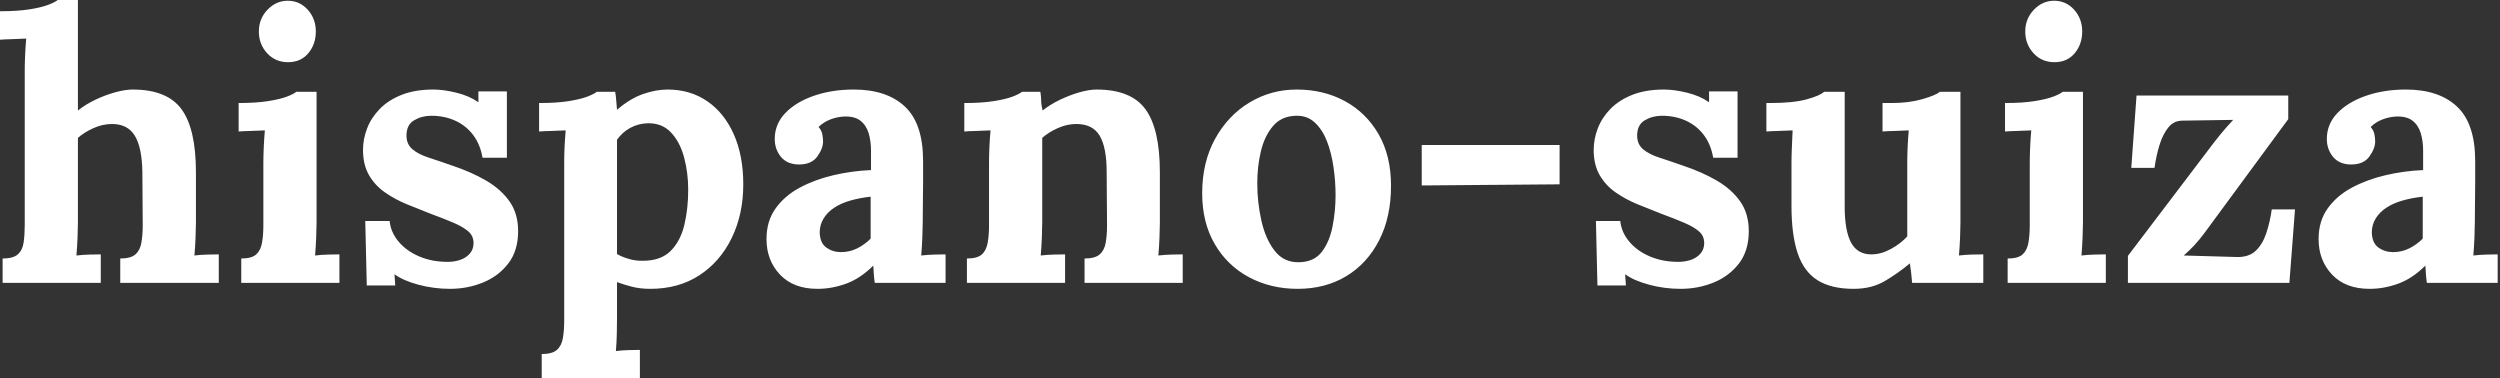 <svg baseProfile="full" height="28" version="1.1" viewBox="0 0 185 28" width="185" xmlns="http://www.w3.org/2000/svg" xmlns:ev="http://www.w3.org/2001/xml-events" xmlns:xlink="http://www.w3.org/1999/xlink"><rect x="0" y="0" width="185" height="28" fill="#333333" stroke="none"/><defs /><g><path d="M9.398 19.129Q10.174 19.129 10.521 18.824Q10.867 18.519 10.964 17.95Q11.061 17.382 11.061 16.661L11.034 12.725Q11.006 10.923 10.479 10.05Q9.952 9.176 8.788 9.176Q8.095 9.176 7.416 9.481Q6.737 9.786 6.265 10.202V16.467Q6.265 16.855 6.238 17.562Q6.21 18.269 6.154 18.907Q6.626 18.851 7.152 18.838Q7.679 18.824 7.956 18.824V20.931H0.693V19.129Q1.469 19.129 1.816 18.824Q2.162 18.519 2.246 17.95Q2.329 17.382 2.329 16.661V5.267Q2.329 4.768 2.356 4.117Q2.384 3.465 2.44 2.855Q1.996 2.883 1.4 2.897Q0.804 2.911 0.499 2.939V0.832Q1.802 0.832 2.675 0.693Q3.549 0.554 4.061 0.36Q4.574 0.166 4.768 0.0H6.265V8.178Q6.82 7.735 7.541 7.388Q8.261 7.042 9.01 6.834Q9.758 6.626 10.313 6.626Q12.863 6.626 13.931 8.081Q14.998 9.537 14.998 12.752V16.467Q14.998 16.855 14.97 17.562Q14.943 18.269 14.887 18.907Q15.331 18.851 15.857 18.838Q16.384 18.824 16.689 18.824V20.931H9.398Z M18.352 19.129Q19.129 19.129 19.461 18.824Q19.794 18.519 19.891 17.95Q19.988 17.382 19.988 16.661V12.059Q19.988 11.56 20.016 10.909Q20.044 10.257 20.099 9.648Q19.655 9.675 19.059 9.689Q18.463 9.703 18.158 9.731V7.624Q19.434 7.624 20.321 7.485Q21.208 7.347 21.721 7.152Q22.234 6.958 22.428 6.792H23.925V16.467Q23.925 16.855 23.897 17.562Q23.869 18.269 23.814 18.907Q24.257 18.851 24.798 18.838Q25.339 18.824 25.616 18.824V20.931H18.352ZM21.818 4.602Q20.875 4.602 20.265 3.937Q19.655 3.271 19.655 2.329Q19.655 1.386 20.293 0.721Q20.931 0.055 21.79 0.055Q22.677 0.055 23.273 0.721Q23.869 1.386 23.869 2.329Q23.869 3.271 23.315 3.937Q22.76 4.602 21.818 4.602Z M33.794 21.374Q32.602 21.374 31.465 21.069Q30.329 20.764 29.691 20.293L29.747 21.125H27.64L27.529 16.356H29.331Q29.414 17.188 29.996 17.881Q30.578 18.574 31.521 18.976Q32.463 19.378 33.628 19.378Q34.099 19.378 34.529 19.24Q34.958 19.101 35.25 18.782Q35.541 18.463 35.541 17.992Q35.541 17.465 35.166 17.133Q34.792 16.8 34.085 16.495Q33.378 16.19 32.325 15.802Q31.465 15.469 30.592 15.109Q29.719 14.749 28.984 14.236Q28.25 13.723 27.806 12.96Q27.362 12.198 27.362 11.089Q27.362 10.285 27.667 9.495Q27.972 8.705 28.61 8.053Q29.248 7.402 30.232 7.014Q31.216 6.626 32.574 6.626Q33.323 6.626 34.279 6.861Q35.236 7.097 35.901 7.568V6.764H38.008V11.671H36.206Q36.04 10.701 35.527 10.008Q35.014 9.315 34.21 8.941Q33.406 8.566 32.408 8.566Q31.715 8.566 31.147 8.899Q30.578 9.232 30.578 10.036Q30.578 10.673 31.022 11.048Q31.465 11.422 32.242 11.671Q33.018 11.921 33.96 12.253Q35.374 12.725 36.469 13.362Q37.564 14.0 38.202 14.901Q38.84 15.802 38.84 17.105Q38.84 18.547 38.119 19.489Q37.398 20.432 36.248 20.903Q35.097 21.374 33.794 21.374Z M40.586 28.0V26.198Q41.362 26.198 41.709 25.893Q42.055 25.588 42.152 25.02Q42.25 24.451 42.25 23.731V12.004Q42.25 11.505 42.277 10.881Q42.305 10.257 42.36 9.648Q41.917 9.675 41.307 9.689Q40.697 9.703 40.392 9.731V7.624Q41.695 7.624 42.568 7.485Q43.442 7.347 43.954 7.152Q44.467 6.958 44.661 6.792H46.02Q46.075 7.069 46.103 7.471Q46.131 7.873 46.158 8.123Q47.129 7.291 48.085 6.958Q49.042 6.626 49.901 6.626Q51.564 6.626 52.826 7.485Q54.087 8.345 54.794 9.925Q55.501 11.505 55.501 13.64Q55.501 15.857 54.642 17.618Q53.782 19.378 52.244 20.376Q50.705 21.374 48.626 21.374Q47.877 21.374 47.281 21.222Q46.685 21.069 46.158 20.875V23.537Q46.158 23.925 46.145 24.632Q46.131 25.339 46.075 25.976Q46.519 25.921 47.046 25.907Q47.572 25.893 47.85 25.893V28.0ZM48.182 19.295Q49.457 19.267 50.164 18.533Q50.871 17.798 51.149 16.606Q51.426 15.414 51.426 14.055Q51.426 12.78 51.121 11.644Q50.816 10.507 50.15 9.8Q49.485 9.093 48.404 9.121Q47.711 9.149 47.129 9.467Q46.547 9.786 46.158 10.341Q46.158 11.2 46.158 12.046Q46.158 12.891 46.158 13.723Q46.158 14.554 46.158 15.4Q46.158 16.246 46.158 17.091Q46.158 17.937 46.158 18.796Q46.463 18.99 47.018 19.156Q47.572 19.323 48.182 19.295Z M65.232 20.931Q65.176 20.543 65.162 20.279Q65.149 20.016 65.121 19.655Q64.178 20.598 63.125 20.986Q62.071 21.374 60.99 21.374Q59.216 21.374 58.218 20.321Q57.22 19.267 57.22 17.687Q57.22 16.356 57.899 15.414Q58.578 14.471 59.701 13.875Q60.824 13.279 62.196 12.96Q63.568 12.642 64.954 12.586V11.145Q64.954 10.424 64.774 9.842Q64.594 9.259 64.164 8.927Q63.735 8.594 62.958 8.622Q62.432 8.65 61.933 8.844Q61.434 9.038 61.073 9.398Q61.295 9.648 61.35 9.939Q61.406 10.23 61.406 10.451Q61.406 11.006 60.962 11.602Q60.519 12.198 59.549 12.17Q58.717 12.143 58.273 11.588Q57.83 11.034 57.83 10.285Q57.83 9.176 58.62 8.358Q59.41 7.541 60.741 7.083Q62.071 6.626 63.679 6.626Q66.119 6.626 67.463 7.887Q68.808 9.149 68.808 11.921Q68.808 12.863 68.808 13.529Q68.808 14.194 68.794 14.859Q68.78 15.525 68.78 16.467Q68.78 16.855 68.752 17.562Q68.725 18.269 68.669 18.907Q69.141 18.851 69.667 18.838Q70.194 18.824 70.471 18.824V20.931ZM64.927 14.554Q64.15 14.638 63.457 14.832Q62.764 15.026 62.251 15.358Q61.739 15.691 61.448 16.162Q61.156 16.634 61.156 17.216Q61.184 17.992 61.655 18.325Q62.127 18.657 62.737 18.657Q63.374 18.657 63.929 18.38Q64.483 18.103 64.927 17.659Q64.927 17.382 64.927 17.119Q64.927 16.855 64.927 16.578Q64.927 16.079 64.927 15.566Q64.927 15.053 64.927 14.554Z M72.051 20.931V19.129Q72.828 19.129 73.16 18.824Q73.493 18.519 73.59 17.95Q73.687 17.382 73.687 16.661V12.004Q73.687 11.505 73.715 10.881Q73.743 10.257 73.798 9.648Q73.354 9.675 72.758 9.689Q72.162 9.703 71.857 9.731V7.624Q73.133 7.624 74.02 7.485Q74.907 7.347 75.42 7.152Q75.933 6.958 76.127 6.792H77.485Q77.541 7.152 77.541 7.319Q77.541 7.485 77.554 7.638Q77.568 7.79 77.651 8.178Q78.206 7.735 78.927 7.388Q79.648 7.042 80.368 6.834Q81.089 6.626 81.644 6.626Q84.194 6.626 85.261 8.081Q86.329 9.537 86.329 12.752V16.467Q86.329 16.855 86.301 17.562Q86.273 18.269 86.218 18.907Q86.689 18.851 87.216 18.838Q87.743 18.824 88.02 18.824V20.931H80.756V19.129Q81.533 19.129 81.879 18.824Q82.226 18.519 82.323 17.95Q82.42 17.382 82.42 16.661L82.392 12.725Q82.392 10.923 81.879 10.05Q81.366 9.176 80.147 9.176Q79.453 9.176 78.774 9.481Q78.095 9.786 77.624 10.202Q77.624 10.59 77.624 10.992Q77.624 11.394 77.624 11.782V16.467Q77.624 16.855 77.596 17.562Q77.568 18.269 77.513 18.907Q77.956 18.851 78.497 18.838Q79.038 18.824 79.315 18.824V20.931Z M96.531 21.374Q94.535 21.374 92.927 20.515Q91.319 19.655 90.39 18.061Q89.461 16.467 89.461 14.305Q89.461 12.004 90.418 10.271Q91.374 8.539 92.968 7.582Q94.562 6.626 96.448 6.626Q98.444 6.626 100.024 7.485Q101.604 8.345 102.519 9.939Q103.434 11.533 103.434 13.75Q103.434 16.079 102.547 17.798Q101.659 19.517 100.107 20.446Q98.554 21.374 96.531 21.374ZM96.642 19.406Q97.75 19.378 98.319 18.63Q98.887 17.881 99.109 16.745Q99.331 15.608 99.331 14.444Q99.331 13.418 99.178 12.364Q99.026 11.311 98.693 10.451Q98.36 9.592 97.792 9.065Q97.224 8.539 96.392 8.566Q95.311 8.594 94.687 9.343Q94.063 10.091 93.8 11.214Q93.537 12.337 93.537 13.556Q93.537 14.97 93.842 16.329Q94.147 17.687 94.826 18.56Q95.505 19.434 96.642 19.406Z M105.707 13.723V10.729H115.909V13.64Z M124.863 21.374Q123.671 21.374 122.535 21.069Q121.398 20.764 120.76 20.293L120.816 21.125H118.709L118.598 16.356H120.4Q120.483 17.188 121.065 17.881Q121.648 18.574 122.59 18.976Q123.533 19.378 124.697 19.378Q125.168 19.378 125.598 19.24Q126.028 19.101 126.319 18.782Q126.61 18.463 126.61 17.992Q126.61 17.465 126.236 17.133Q125.861 16.8 125.154 16.495Q124.448 16.19 123.394 15.802Q122.535 15.469 121.661 15.109Q120.788 14.749 120.053 14.236Q119.319 13.723 118.875 12.96Q118.432 12.198 118.432 11.089Q118.432 10.285 118.737 9.495Q119.042 8.705 119.679 8.053Q120.317 7.402 121.301 7.014Q122.285 6.626 123.644 6.626Q124.392 6.626 125.349 6.861Q126.305 7.097 126.97 7.568V6.764H129.077V11.671H127.275Q127.109 10.701 126.596 10.008Q126.083 9.315 125.279 8.941Q124.475 8.566 123.477 8.566Q122.784 8.566 122.216 8.899Q121.648 9.232 121.648 10.036Q121.648 10.673 122.091 11.048Q122.535 11.422 123.311 11.671Q124.087 11.921 125.03 12.253Q126.444 12.725 127.539 13.362Q128.634 14.0 129.271 14.901Q129.909 15.802 129.909 17.105Q129.909 18.547 129.188 19.489Q128.467 20.432 127.317 20.903Q126.166 21.374 124.863 21.374Z M137.671 21.374Q136.008 21.374 134.996 20.737Q133.984 20.099 133.527 18.741Q133.069 17.382 133.069 15.248V12.059Q133.069 11.56 133.097 10.909Q133.125 10.257 133.152 9.648Q132.709 9.675 132.113 9.689Q131.517 9.703 131.212 9.731V7.624H131.489Q133.208 7.624 134.206 7.347Q135.204 7.069 135.481 6.792H137.006V15.275Q137.006 17.077 137.477 17.95Q137.949 18.824 138.974 18.824Q139.695 18.824 140.43 18.422Q141.164 18.02 141.636 17.493V12.059Q141.636 11.56 141.663 10.909Q141.691 10.257 141.747 9.648Q141.303 9.675 140.707 9.689Q140.111 9.703 139.806 9.731V7.624H140.471Q141.774 7.624 142.772 7.333Q143.77 7.042 144.048 6.792H145.572V16.467Q145.572 16.855 145.545 17.562Q145.517 18.269 145.461 18.907Q145.905 18.851 146.446 18.838Q146.986 18.824 147.263 18.824V20.931H141.996Q141.968 20.57 141.927 20.21Q141.885 19.85 141.83 19.489Q140.97 20.21 139.986 20.792Q139.002 21.374 137.671 21.374Z M149.065 19.129Q149.842 19.129 150.174 18.824Q150.507 18.519 150.604 17.95Q150.701 17.382 150.701 16.661V12.059Q150.701 11.56 150.729 10.909Q150.756 10.257 150.812 9.648Q150.368 9.675 149.772 9.689Q149.176 9.703 148.871 9.731V7.624Q150.147 7.624 151.034 7.485Q151.921 7.347 152.434 7.152Q152.947 6.958 153.141 6.792H154.638V16.467Q154.638 16.855 154.61 17.562Q154.582 18.269 154.527 18.907Q154.97 18.851 155.511 18.838Q156.051 18.824 156.329 18.824V20.931H149.065ZM152.531 4.602Q151.588 4.602 150.978 3.937Q150.368 3.271 150.368 2.329Q150.368 1.386 151.006 0.721Q151.644 0.055 152.503 0.055Q153.39 0.055 153.986 0.721Q154.582 1.386 154.582 2.329Q154.582 3.271 154.028 3.937Q153.473 4.602 152.531 4.602Z M157.964 20.931V18.935L164.341 10.535Q164.812 9.925 165.228 9.453Q165.644 8.982 165.754 8.871L162.012 8.927Q161.374 8.927 160.972 9.412Q160.57 9.897 160.321 10.673Q160.071 11.45 159.933 12.42H158.214L158.602 7.069H169.83V8.816L163.648 17.216Q163.259 17.743 162.871 18.158Q162.483 18.574 162.095 18.907L166.004 19.018Q166.891 19.046 167.404 18.574Q167.917 18.103 168.194 17.285Q168.471 16.467 168.61 15.497H170.329L169.913 20.931Z M180.087 20.931Q180.032 20.543 180.018 20.279Q180.004 20.016 179.976 19.655Q179.034 20.598 177.98 20.986Q176.927 21.374 175.846 21.374Q174.071 21.374 173.073 20.321Q172.075 19.267 172.075 17.687Q172.075 16.356 172.754 15.414Q173.434 14.471 174.556 13.875Q175.679 13.279 177.051 12.96Q178.424 12.642 179.81 12.586V11.145Q179.81 10.424 179.63 9.842Q179.45 9.259 179.02 8.927Q178.59 8.594 177.814 8.622Q177.287 8.65 176.788 8.844Q176.289 9.038 175.929 9.398Q176.15 9.648 176.206 9.939Q176.261 10.23 176.261 10.451Q176.261 11.006 175.818 11.602Q175.374 12.198 174.404 12.17Q173.572 12.143 173.129 11.588Q172.685 11.034 172.685 10.285Q172.685 9.176 173.475 8.358Q174.265 7.541 175.596 7.083Q176.927 6.626 178.535 6.626Q180.974 6.626 182.319 7.887Q183.663 9.149 183.663 11.921Q183.663 12.863 183.663 13.529Q183.663 14.194 183.65 14.859Q183.636 15.525 183.636 16.467Q183.636 16.855 183.608 17.562Q183.58 18.269 183.525 18.907Q183.996 18.851 184.523 18.838Q185.05 18.824 185.327 18.824V20.931ZM179.782 14.554Q179.006 14.638 178.313 14.832Q177.62 15.026 177.107 15.358Q176.594 15.691 176.303 16.162Q176.012 16.634 176.012 17.216Q176.04 17.992 176.511 18.325Q176.982 18.657 177.592 18.657Q178.23 18.657 178.784 18.38Q179.339 18.103 179.782 17.659Q179.782 17.382 179.782 17.119Q179.782 16.855 179.782 16.578Q179.782 16.079 179.782 15.566Q179.782 15.053 179.782 14.554Z " fill="rgb(255,255,255)" transform="translate(-0.499, 0)" /></g></svg>